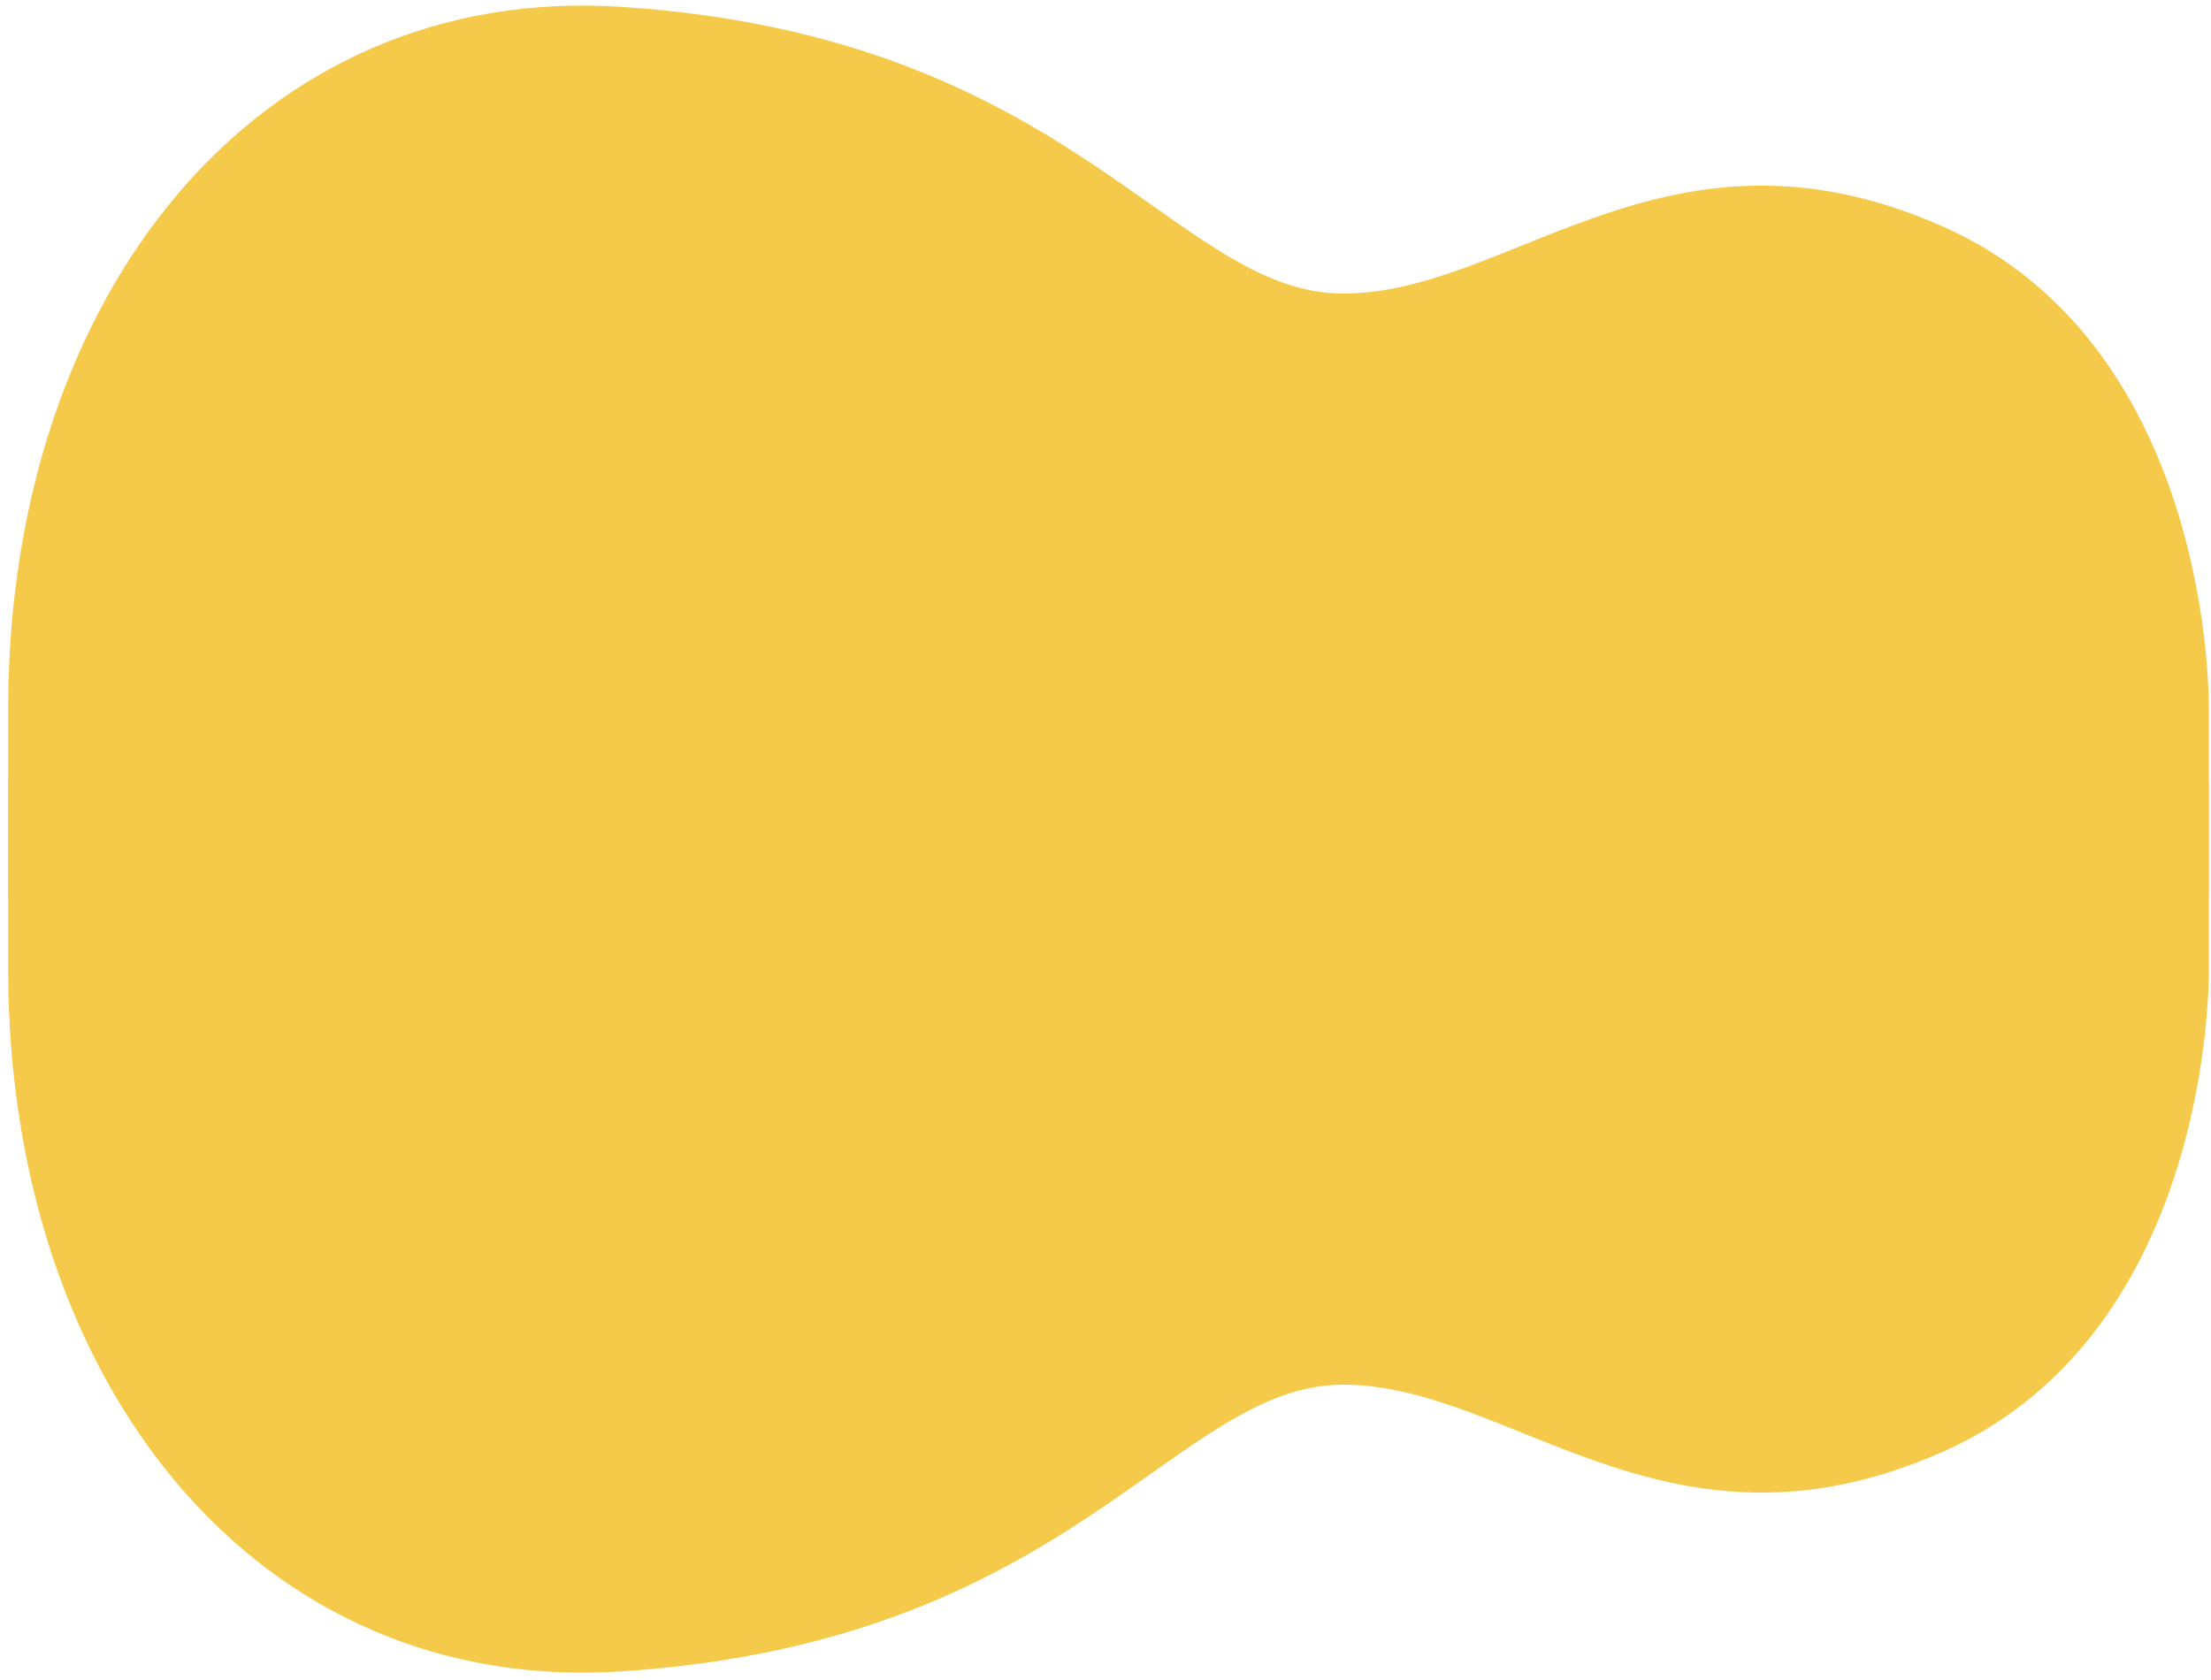 <?xml version="1.0" encoding="UTF-8"?>
<svg id="Ebene_1" xmlns="http://www.w3.org/2000/svg" version="1.1" viewBox="0 0 100 76">
  <!-- Generator: Adobe Illustrator 29.8.2, SVG Export Plug-In . SVG Version: 2.1.1 Build 3)  -->
  <defs>
    <style>
      .st0 {
        fill: #f5c949;
      }
    </style>
  </defs>
  <path class="st0" d="M87.84,65.69c12.36-5.47,12.06-21.84,12.06-21.84v-8.51H.37v8.51c0,18.79,11.29,32.83,27.72,31.76,20.43-1.33,25.02-12.97,32.66-12.97s14.72,8.52,27.08,3.05h0Z"/>
  <path class="st0" d="M87.84,10.23c12.36,5.47,12.06,21.84,12.06,21.84v8.51H.37v-8.51C.37,13.28,11.66-.76,28.09.31c20.43,1.33,25.02,12.97,32.66,12.97s14.72-8.52,27.08-3.05h0Z"/>
</svg>
